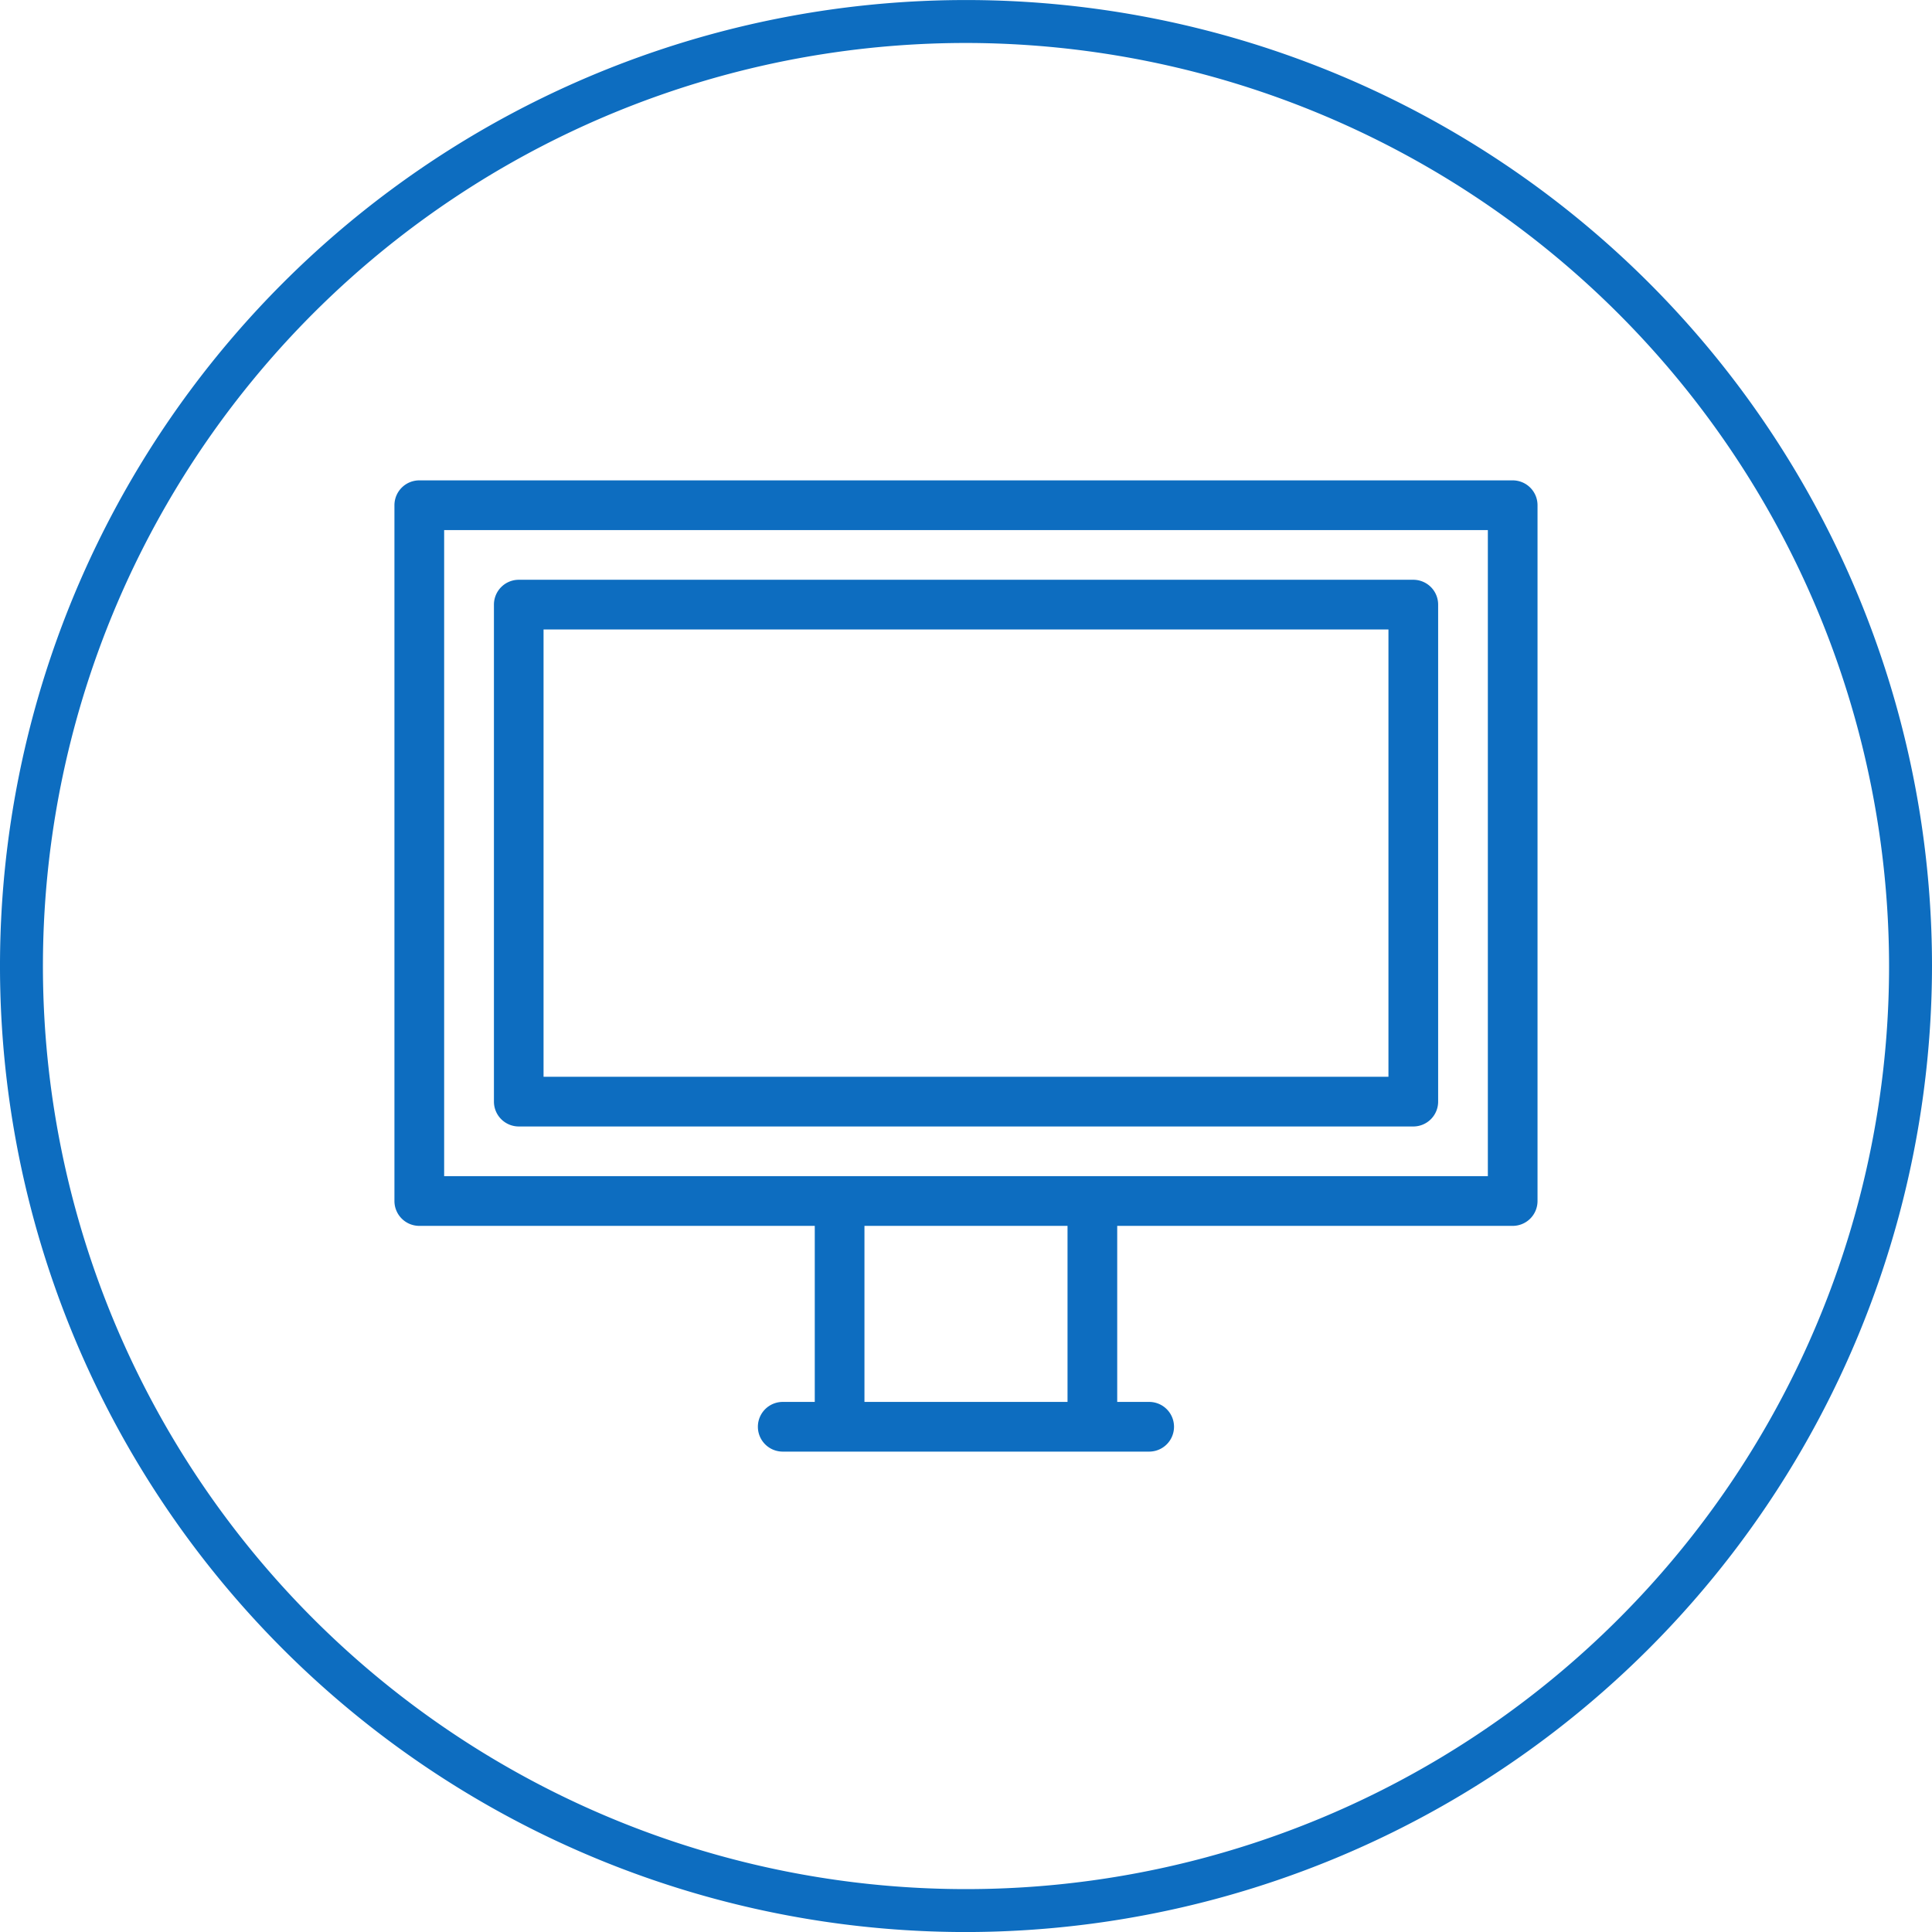 <svg xmlns="http://www.w3.org/2000/svg" width="100" height="100" viewBox="0 0 100 100"><defs><style>.a{fill:#0d6dc0;}</style></defs><g transform="translate(-570.068 -797.898)"><g transform="translate(570.068 797.898)"><path class="a" d="M620.068,897.9a50,50,0,1,1,50-50,50.057,50.057,0,0,1-50,50Zm0-97.778A47.778,47.778,0,1,0,667.846,847.9a47.832,47.832,0,0,0-47.778-47.778Z" transform="translate(-570.068 -797.898)"/></g><g transform="translate(590.484 822.762)"><path class="a" d="M638.949,849.214H582.354a1.287,1.287,0,0,1-1.286-1.286V811.913a1.287,1.287,0,0,1,1.286-1.286h56.594a1.285,1.285,0,0,1,1.286,1.286v36.015a1.285,1.285,0,0,1-1.286,1.286Zm-55.308-2.573h54.022V813.2H583.641v33.442Z" transform="translate(-581.068 -810.627)"/><g transform="translate(5.145 5.145)"><path class="a" d="M630.659,840.924h-46.3a1.287,1.287,0,0,1-1.286-1.286V813.913a1.287,1.287,0,0,1,1.286-1.286h46.3a1.285,1.285,0,0,1,1.286,1.286v25.725a1.285,1.285,0,0,1-1.286,1.286Zm-45.018-2.573h43.732V815.2H585.641v23.152Z" transform="translate(-583.068 -812.627)"/></g><g transform="translate(18.812 47.699)"><path class="a" d="M608.634,831.741H589.667a1.286,1.286,0,1,1,0-2.572h18.967a1.286,1.286,0,0,1,0,2.572Z" transform="translate(-588.381 -829.169)"/></g><g transform="translate(21.756 36.55)"><path class="a" d="M590.811,837.805a1.287,1.287,0,0,1-1.286-1.286v-10.4a1.286,1.286,0,1,1,2.572,0v10.4a1.285,1.285,0,0,1-1.286,1.286Z" transform="translate(-589.525 -824.835)"/><g transform="translate(13.078)"><path class="a" d="M595.9,837.805a1.287,1.287,0,0,1-1.286-1.286v-10.4a1.286,1.286,0,1,1,2.572,0v10.4a1.285,1.285,0,0,1-1.286,1.286Z" transform="translate(-594.609 -824.835)"/></g></g></g></g></svg>